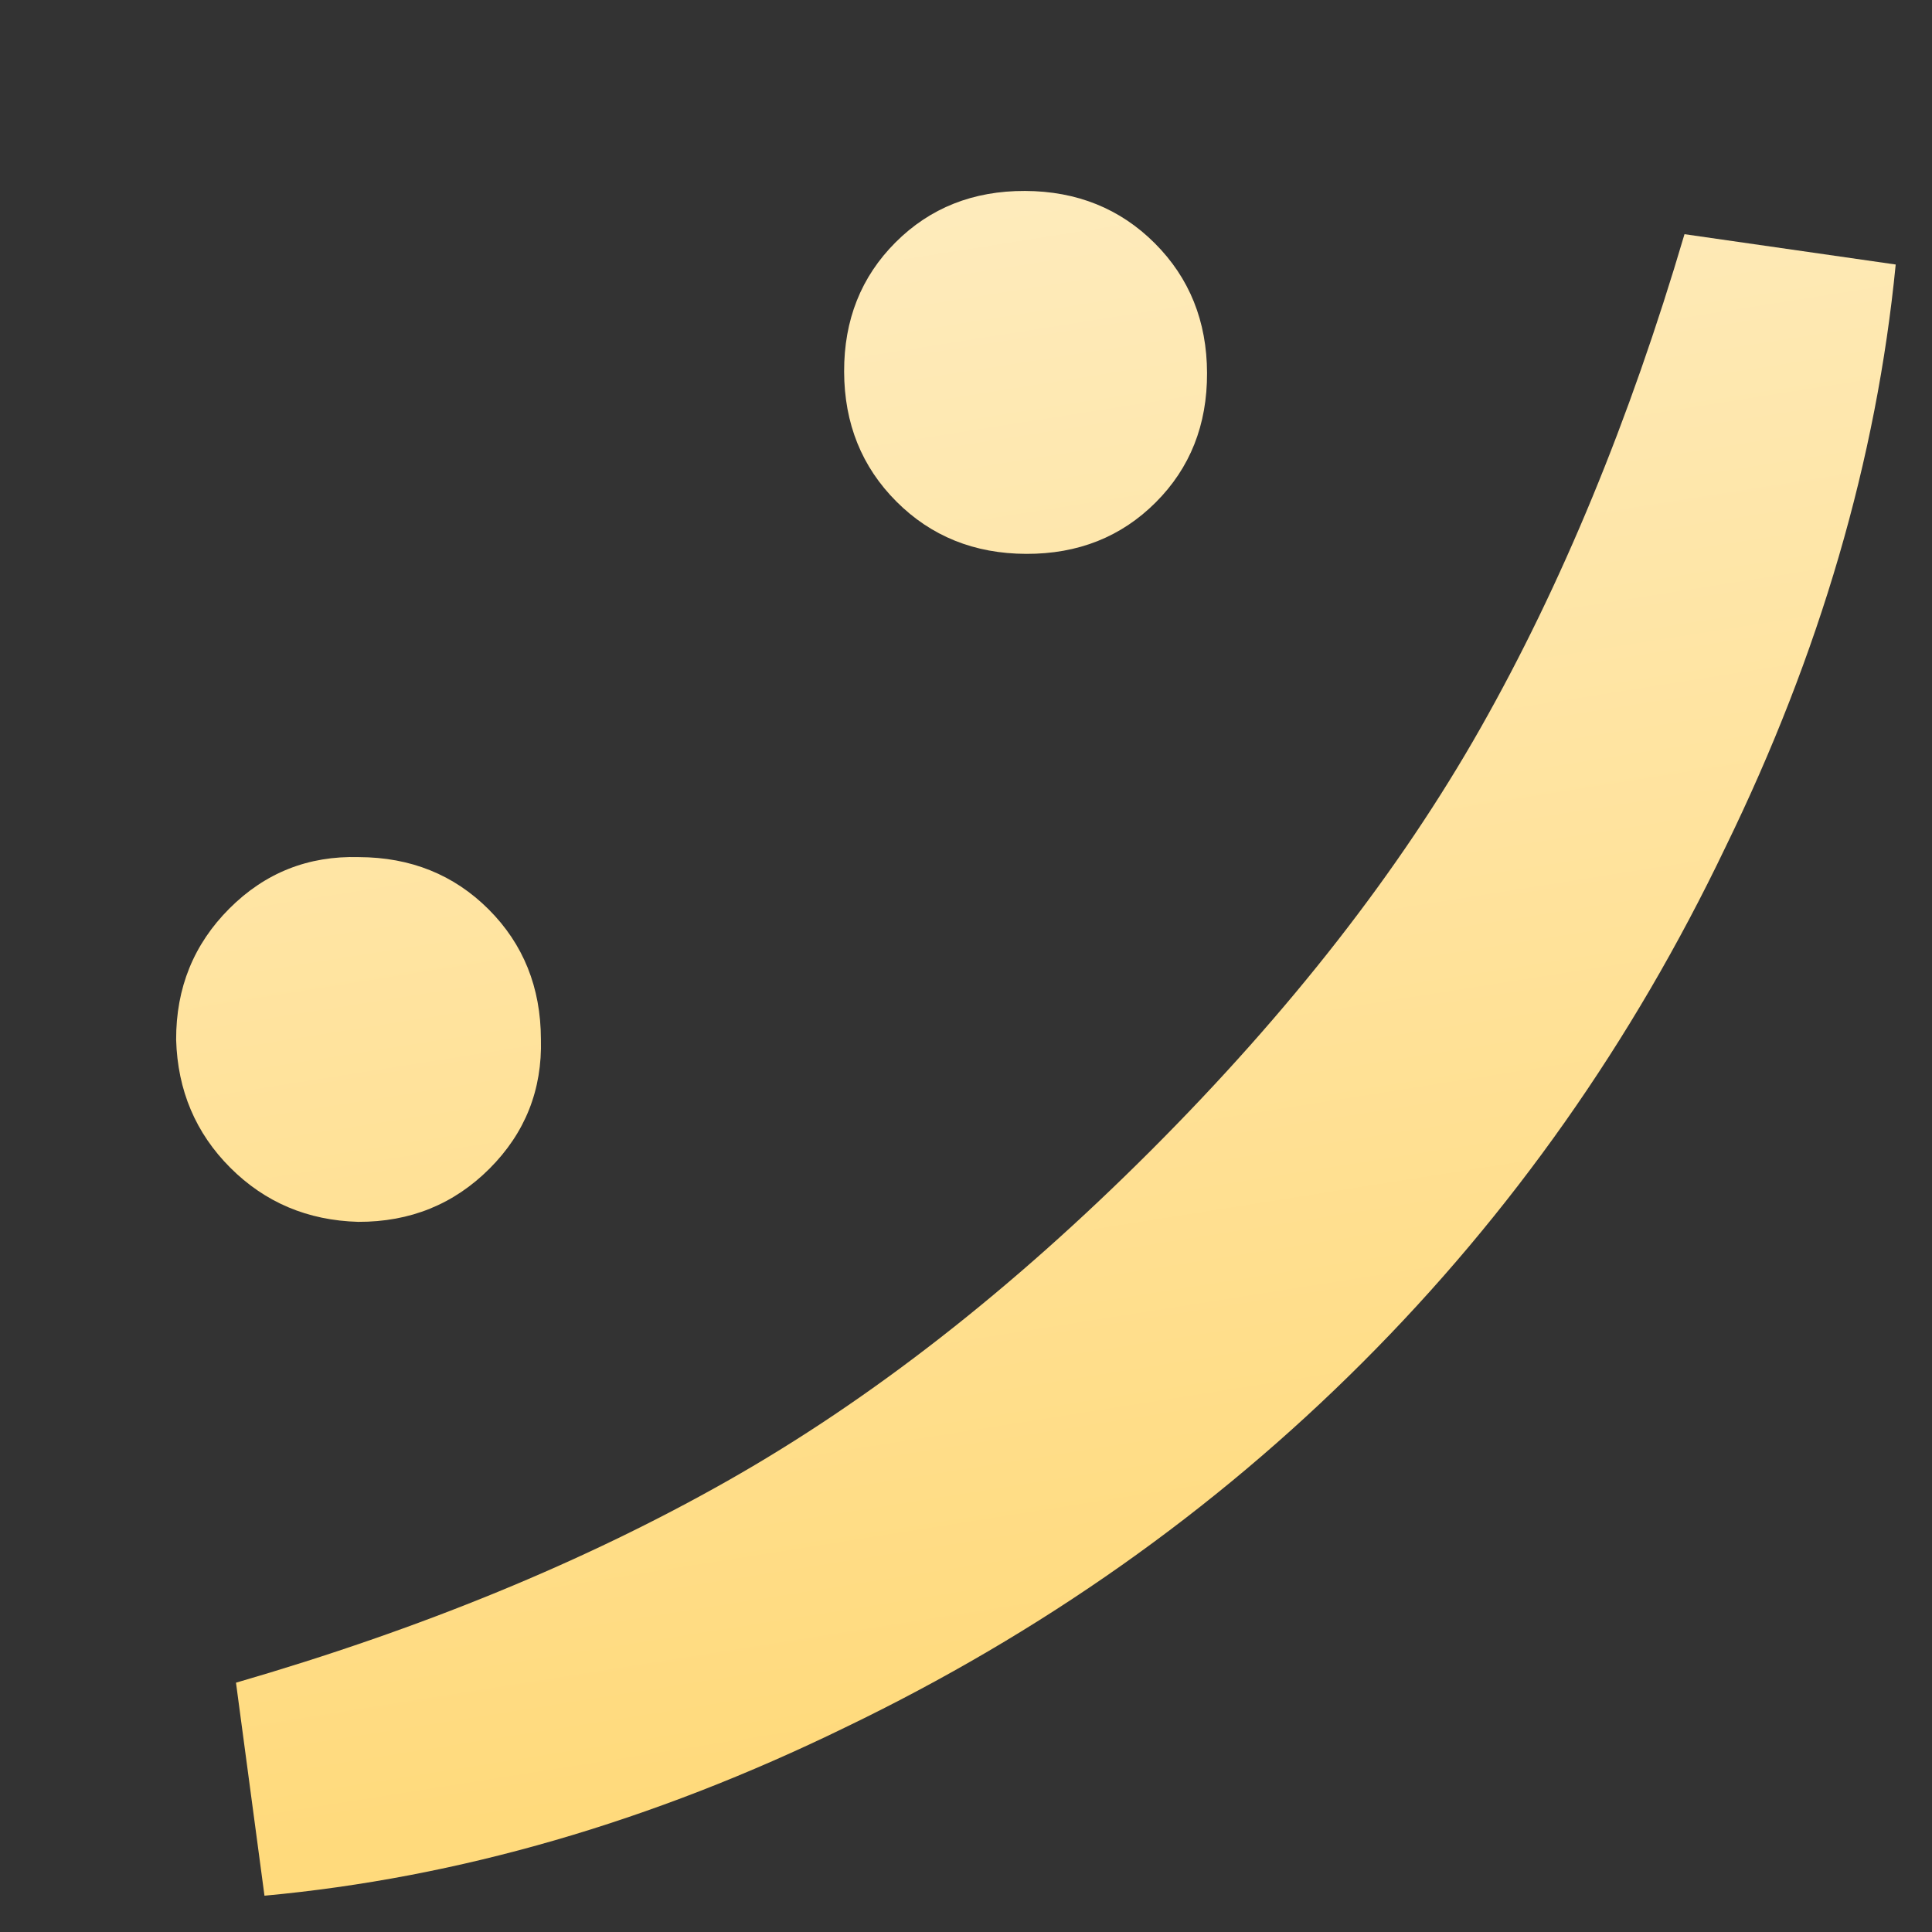 <?xml version="1.0" encoding="UTF-8"?> <svg xmlns="http://www.w3.org/2000/svg" width="47" height="47" viewBox="0 0 47 47" fill="none"><rect x="0" y="0" width="47" height="47" fill="#333333" stroke="none"/> <g clip-path="url(#clip0_526_17)"> <path d="M24.965 13.474C23.704 13.47 22.651 13.046 21.808 12.202C20.964 11.358 20.54 10.306 20.535 9.044C20.531 7.783 20.948 6.734 21.786 5.896C22.624 5.058 23.673 4.641 24.935 4.645C26.196 4.65 27.248 5.074 28.092 5.917C28.936 6.761 29.36 7.814 29.364 9.075C29.368 10.336 28.952 11.386 28.114 12.223C27.276 13.061 26.226 13.478 24.965 13.474ZM8.715 29.724C7.484 29.69 6.446 29.251 5.602 28.407C4.759 27.563 4.32 26.526 4.285 25.294C4.281 24.033 4.713 22.969 5.581 22.101C6.449 21.233 7.498 20.816 8.73 20.851C9.991 20.855 11.043 21.279 11.887 22.122C12.731 22.966 13.155 24.019 13.159 25.28C13.193 26.511 12.776 27.561 11.909 28.429C11.041 29.297 9.976 29.728 8.715 29.724Z" fill="url(#paint0_linear_526_17)"></path> <path d="M6.434 46.117L5.741 40.935C10.241 39.629 14.229 37.991 17.705 36.021C21.182 34.051 24.611 31.375 27.993 27.994C31.375 24.612 34.05 21.183 36.02 17.706C37.99 14.229 39.643 10.226 40.979 5.697L46.117 6.435C45.652 11.178 44.272 15.903 41.976 20.609C39.71 25.346 36.767 29.525 33.145 33.146C29.524 36.767 25.33 39.726 20.564 42.022C15.857 44.318 11.147 45.683 6.434 46.117Z" fill="url(#paint1_linear_526_17)"></path> </g> <defs> <linearGradient id="paint0_linear_526_17" x1="37.725" y1="-8.343" x2="45.234" y2="39.116" gradientUnits="userSpaceOnUse"> <stop stop-color="#FEF0CE"></stop> <stop offset="1" stop-color="#FFDA7C"></stop> </linearGradient> <linearGradient id="paint1_linear_526_17" x1="37.725" y1="-8.343" x2="45.234" y2="39.116" gradientUnits="userSpaceOnUse"> <stop stop-color="#FEF0CE"></stop> <stop offset="1" stop-color="#FFDA7C"></stop> </linearGradient> <clipPath id="clip0_526_17"> <rect width="47" height="47" fill="white"></rect> </clipPath> </defs> </svg> 